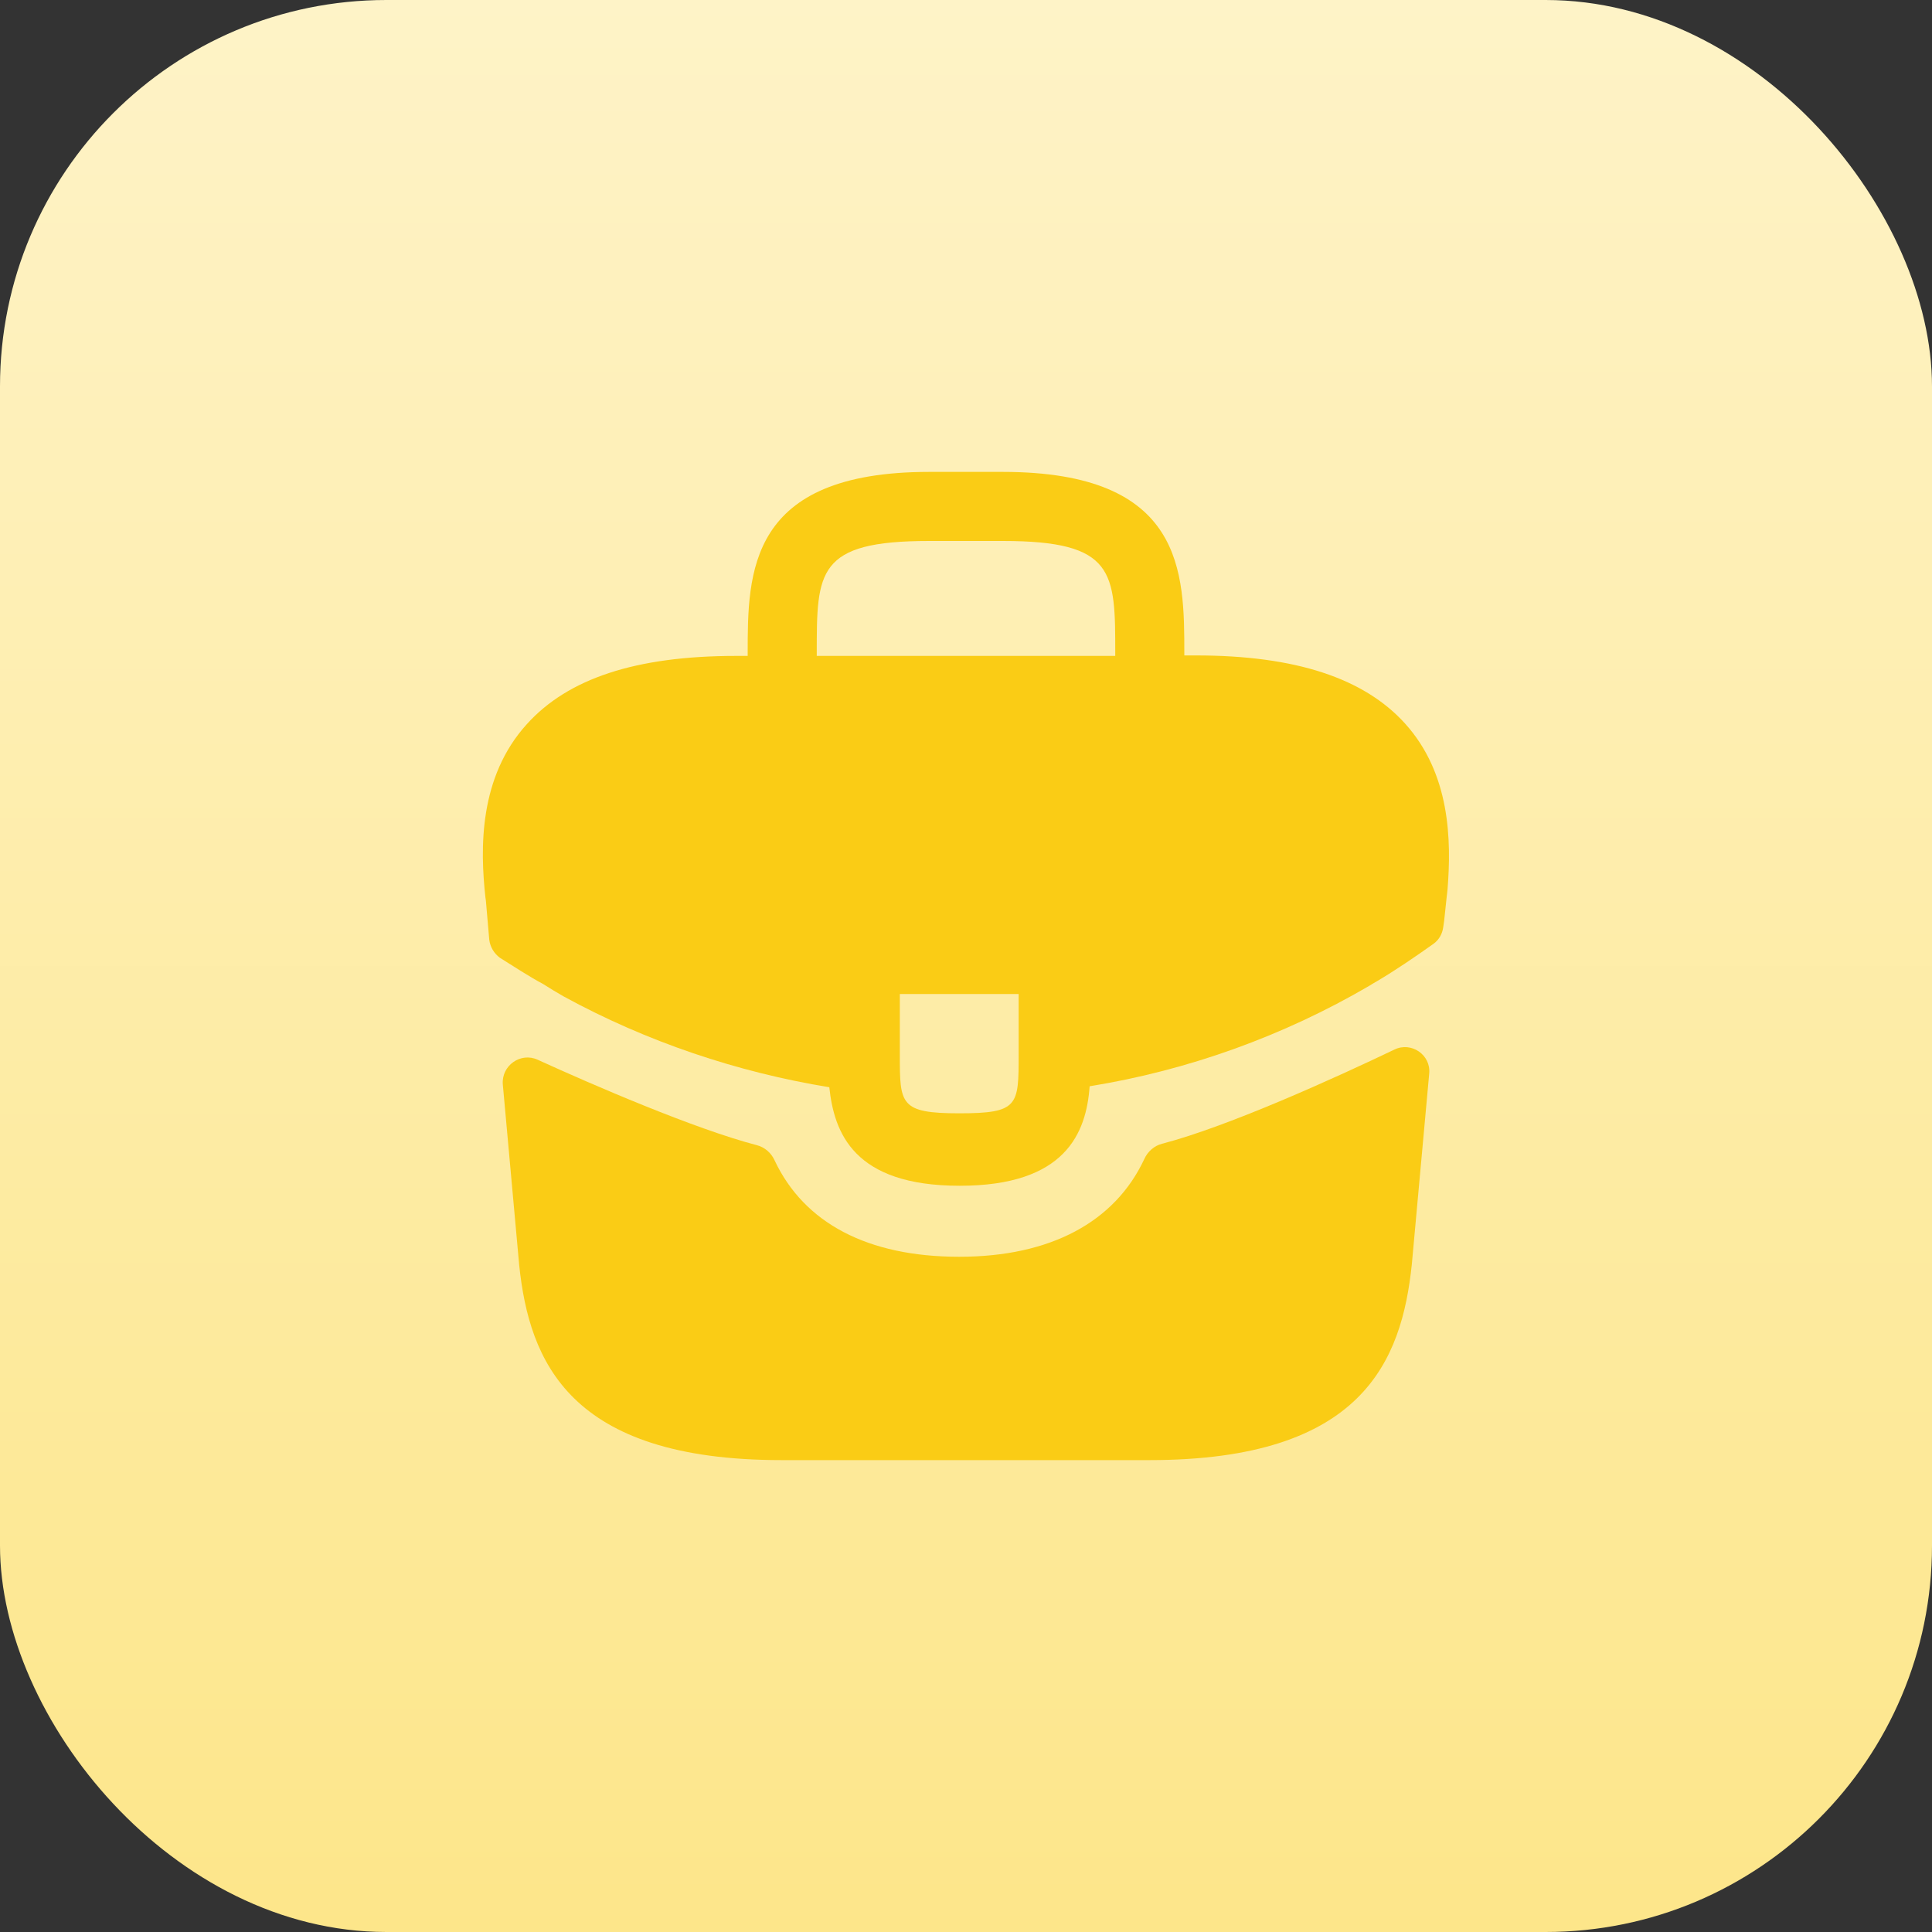 <?xml version="1.0" encoding="UTF-8"?> <svg xmlns="http://www.w3.org/2000/svg" xmlns:xlink="http://www.w3.org/1999/xlink" width="40" height="40" viewBox="0 0 40 40" fill="none"><rect x="0" y="0" width="40" height="40" fill="#333333" stroke="none"/><desc> Created with Pixso. </desc><defs><clipPath id="clip288_351"><rect id="Frame 713" rx="8" width="40" height="40" fill="white" fill-opacity="0"></rect></clipPath><linearGradient x1="20" y1="0" x2="20" y2="40" id="paint_linear_288_351_0" gradientUnits="userSpaceOnUse"><stop stop-color="#FEF3C7"></stop><stop offset="1" stop-color="#FDE68A"></stop></linearGradient></defs><rect id="Frame 713" rx="8" width="40" height="40" fill="url(#paint_linear_288_351_0)" fill-opacity="1"></rect><g clip-path="url(#clip288_351)"><rect id="vuesax/bold/briefcase" width="24" height="24" transform="translate(8 8)" fill="#FFFFFF" fill-opacity="0"></rect><path id="Vector" d="M29.09 14.98C28.24 14.04 26.82 13.57 24.76 13.57L24.52 13.57L24.52 13.53C24.52 11.85 24.52 9.77 20.76 9.77L19.24 9.77C15.48 9.77 15.48 11.86 15.48 13.53L15.48 13.58L15.24 13.58C13.16 13.58 11.76 14.05 10.91 14.99C9.91 16.09 9.94 17.57 10.05 18.58L10.06 18.65L10.13 19.46C10.15 19.61 10.23 19.74 10.35 19.83C10.59 19.98 10.99 20.24 11.24 20.37C11.38 20.46 11.53 20.55 11.67 20.63C13.39 21.57 15.27 22.2 17.17 22.51C17.27 23.45 17.67 24.55 19.87 24.55C22.06 24.55 22.49 23.46 22.56 22.49C24.6 22.16 26.57 21.45 28.35 20.41C28.41 20.37 28.45 20.35 28.5 20.32C28.89 20.09 29.3 19.81 29.68 19.54C29.79 19.46 29.86 19.34 29.88 19.2L29.9 19.06L29.95 18.59C29.96 18.53 29.96 18.48 29.97 18.41C30.05 17.4 30.03 16.02 29.09 14.98ZM21.09 21.83C21.09 22.89 21.09 23.05 19.86 23.05C18.63 23.05 18.63 22.86 18.63 21.84L18.63 20.58L21.09 20.58L21.09 21.83ZM16.91 13.57L16.91 13.53C16.91 11.83 16.91 11.2 19.24 11.2L20.76 11.2C23.09 11.2 23.09 11.84 23.09 13.53L23.09 13.58L16.91 13.58L16.91 13.57Z" fill="#FACC15" fill-opacity="1" fill-rule="nonzero"></path><path id="Vector" d="M29.59 22.23L29.23 26.18C29.02 28.18 28.21 30.23 23.8 30.23L16.18 30.23C11.78 30.23 10.96 28.18 10.75 26.2L10.41 22.45C10.38 22.06 10.78 21.78 11.13 21.94C12.27 22.46 14.37 23.37 15.67 23.71C15.83 23.75 15.97 23.87 16.04 24.03C16.65 25.32 17.96 26.02 19.86 26.02C21.75 26.02 23.08 25.3 23.69 24C23.76 23.84 23.9 23.72 24.06 23.68C25.44 23.32 27.68 22.3 28.87 21.73C29.22 21.56 29.63 21.84 29.59 22.23Z" fill="#FACC15" fill-opacity="1" fill-rule="nonzero"></path><g opacity="0"></g></g></svg> 